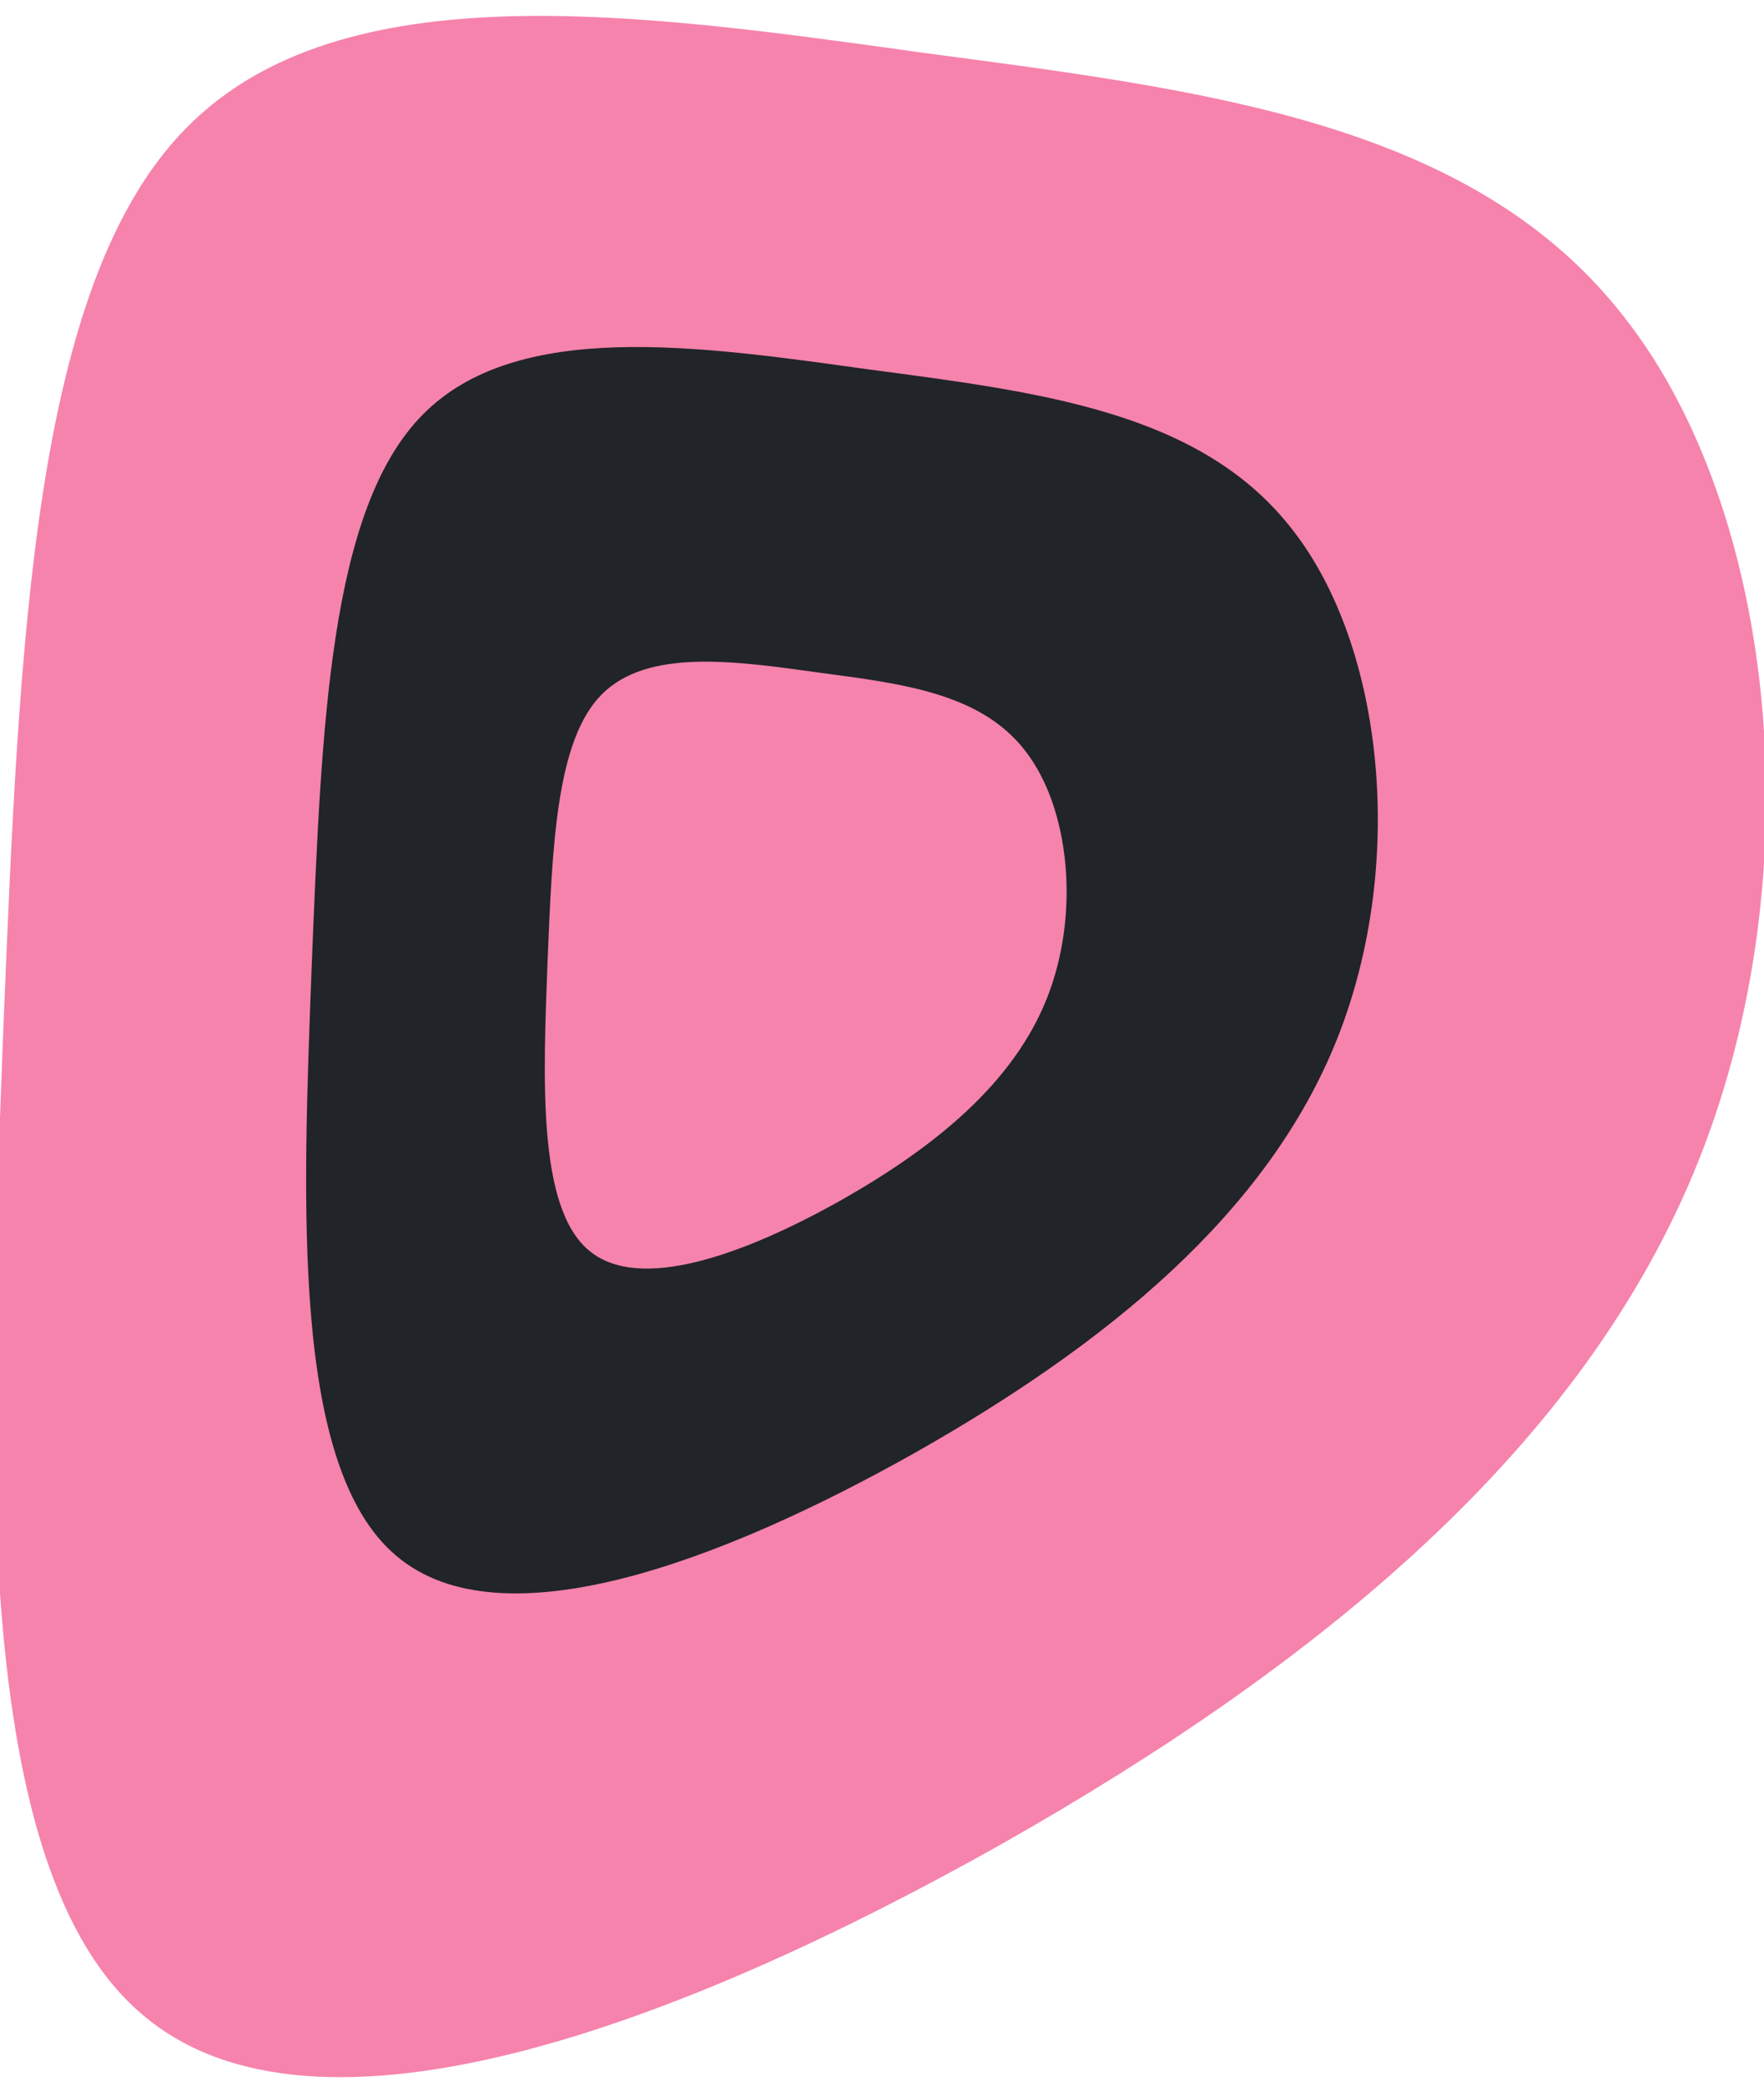 <svg width="126" height="149" viewBox="0 0 126 149" fill="none" xmlns="http://www.w3.org/2000/svg">
<g clip-path="url(#clip0_2004_551)">
<path d="M71.514 131.72C48.812 144.49 22.611 154.475 10.207 143.912C-2.24 133.47 -0.847 102.359 0.217 74.014C1.381 45.706 2.314 20.201 13.352 9.096C24.434 -2.13 45.764 0.96 65.953 3.772C86.187 6.462 105.225 8.717 116.049 22.692C126.917 36.546 129.525 62.24 121.372 82.781C113.175 103.442 94.116 118.913 71.514 131.72Z" fill="#F683AC"/>
<path d="M65.379 103.745C51.653 111.467 35.809 117.504 28.309 111.117C20.783 104.803 21.625 85.991 22.269 68.852C22.972 51.735 23.537 36.313 30.211 29.598C36.911 22.81 49.809 24.678 62.017 26.379C74.252 28.005 85.764 29.369 92.308 37.819C98.879 46.196 100.457 61.733 95.527 74.153C90.57 86.646 79.046 96.001 65.379 103.745Z" fill="#212429"/>
<path d="M60.101 85.705C53.417 89.465 45.703 92.405 42.051 89.295C38.386 86.22 38.796 77.06 39.11 68.715C39.452 60.38 39.727 52.871 42.977 49.601C46.239 46.296 52.52 47.206 58.464 48.033C64.422 48.826 70.027 49.49 73.214 53.604C76.413 57.683 77.181 65.248 74.781 71.296C72.368 77.379 66.756 81.934 60.101 85.705Z" fill="#F683AC"/>
</g>
<defs>
<clipPath id="clip0_2004_551">
<rect width="126" height="149" fill="white"/>
</clipPath>
</defs>
</svg>
